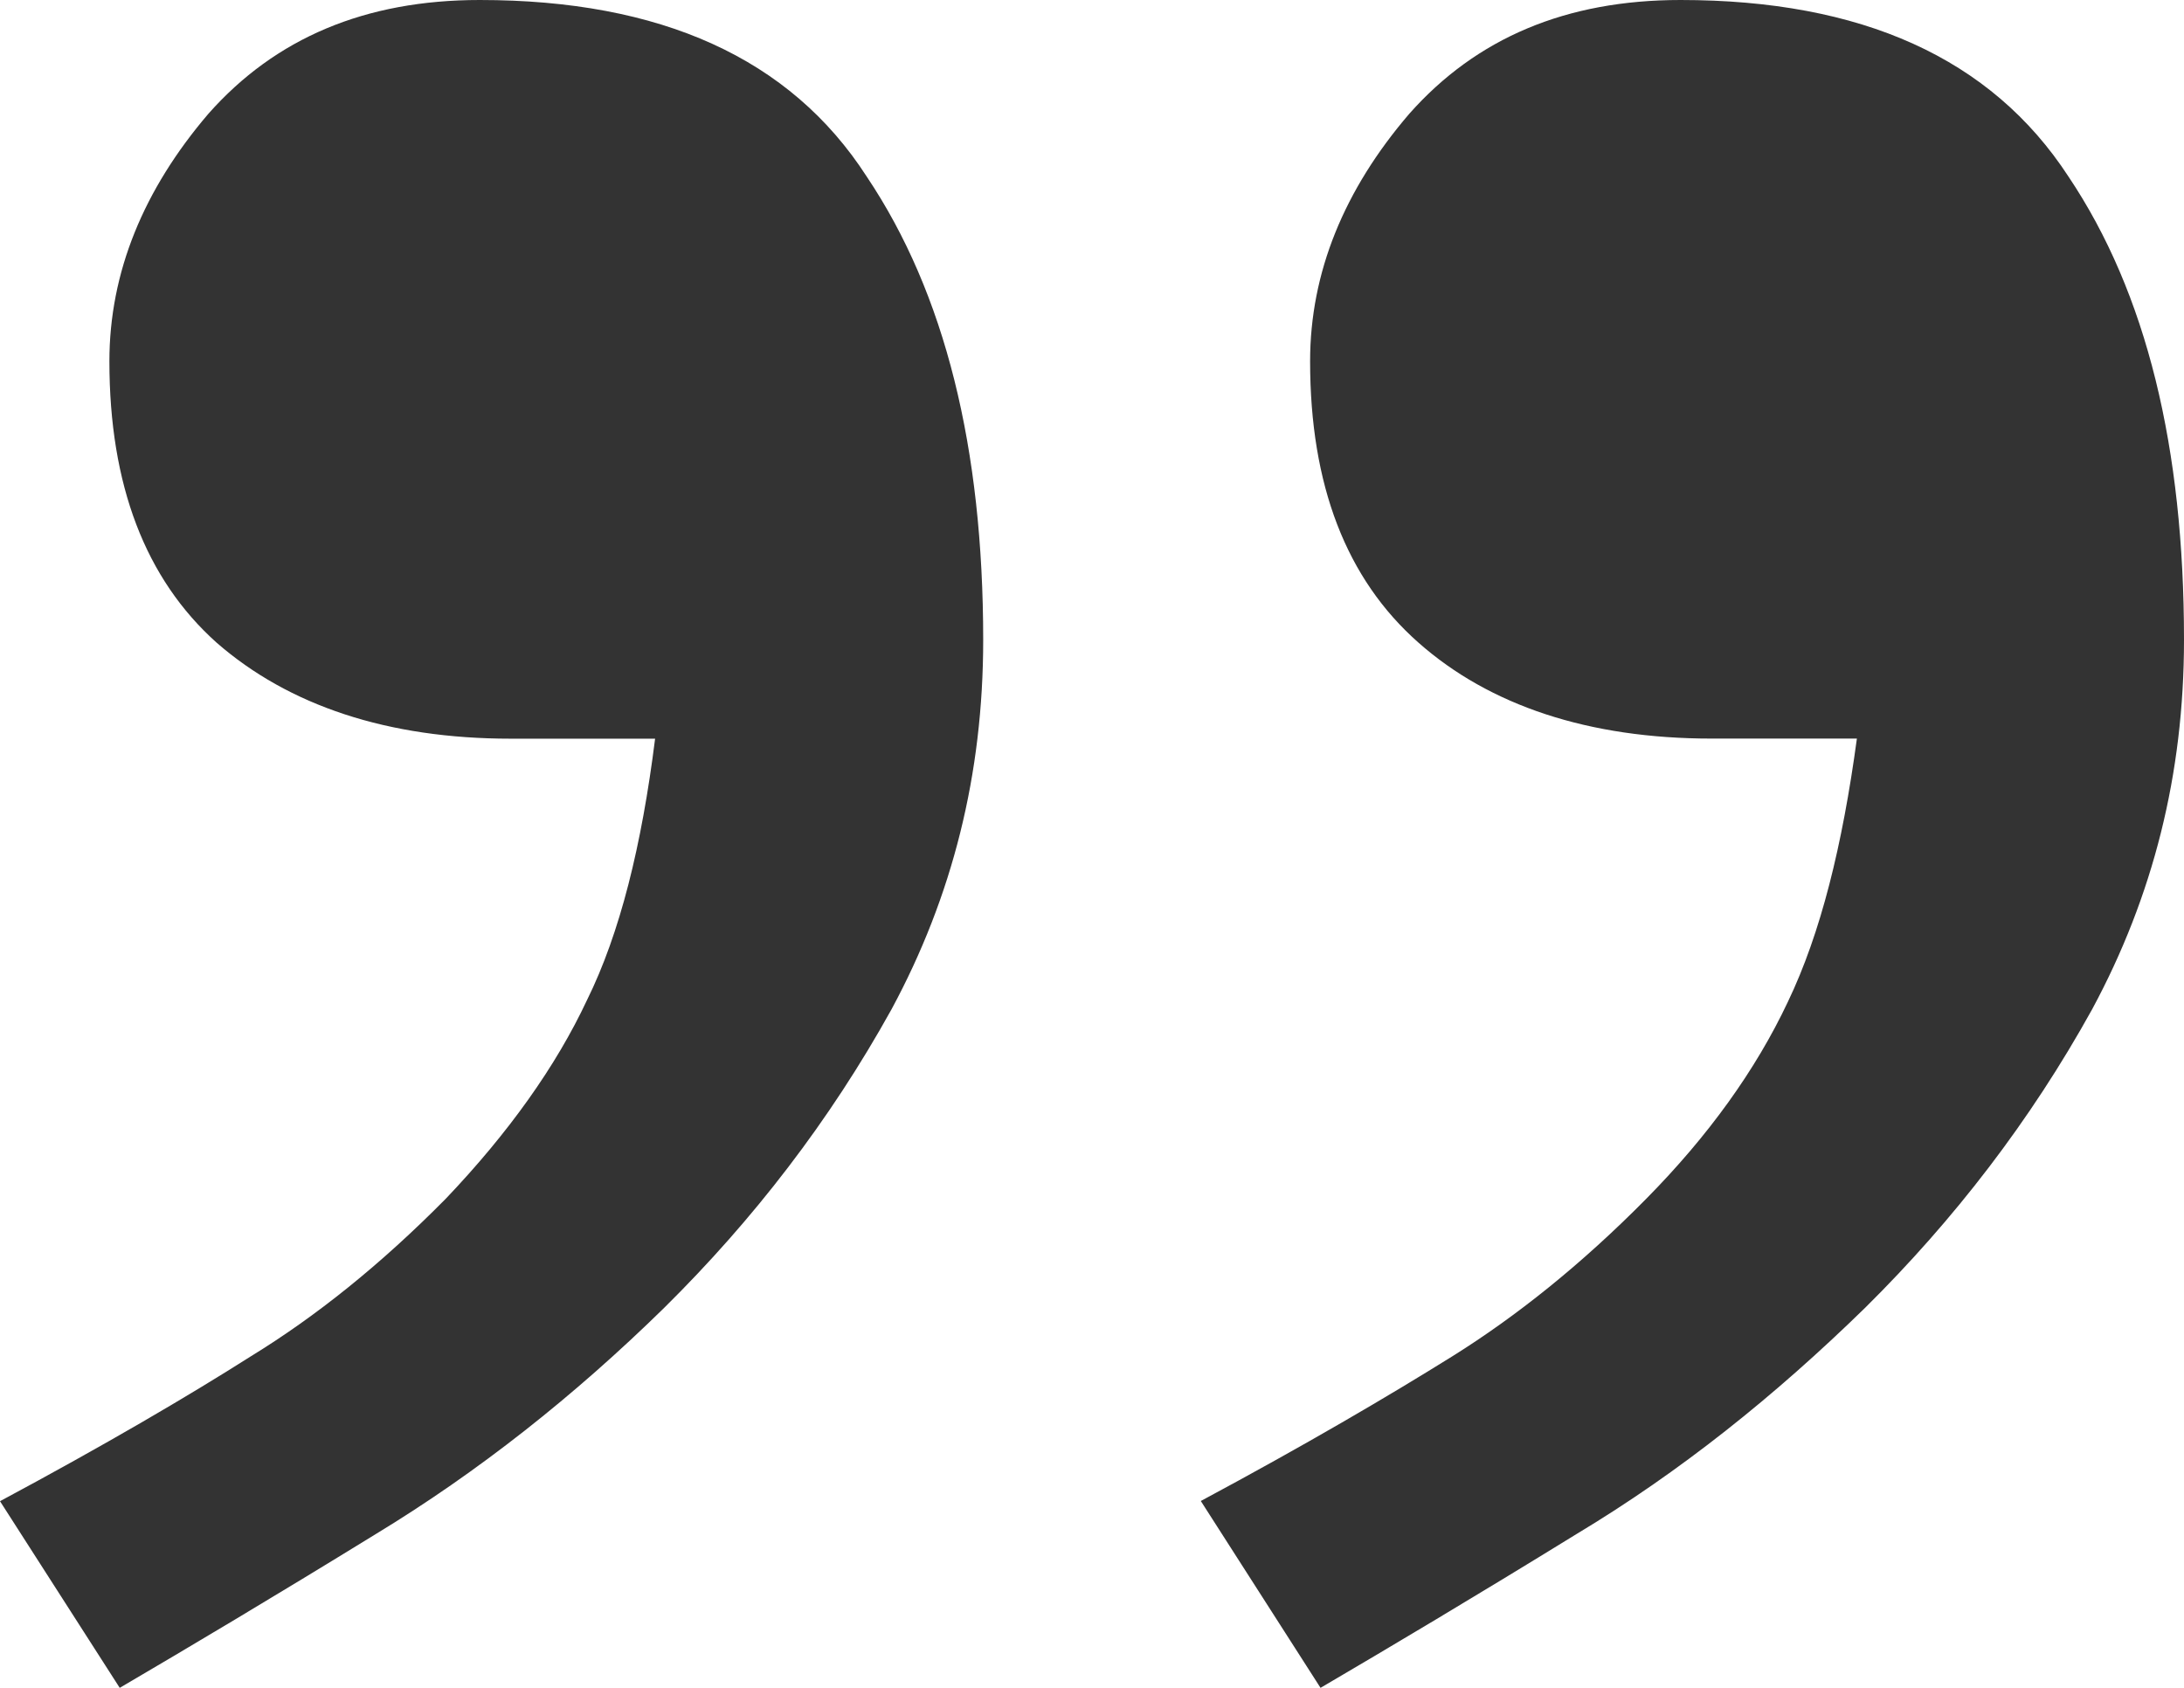 <?xml version="1.0" encoding="utf-8"?>
<!-- Generator: Adobe Illustrator 16.0.4, SVG Export Plug-In . SVG Version: 6.00 Build 0)  -->
<!DOCTYPE svg PUBLIC "-//W3C//DTD SVG 1.0//EN" "http://www.w3.org/TR/2001/REC-SVG-20010904/DTD/svg10.dtd">
<svg version="1.0" id="Layer_1" xmlns="http://www.w3.org/2000/svg" xmlns:xlink="http://www.w3.org/1999/xlink" x="0px" y="0px"
	 width="22px" height="17px" viewBox="0 0 22 17" enable-background="new 0 0 22 17" xml:space="preserve">
<g>
	<path fill-rule="evenodd" clip-rule="evenodd" fill="#333333" d="M1.206,17c0.686-0.402,1.549-0.915,2.578-1.548
		c1.028-0.624,1.996-1.387,2.909-2.282c0.894-0.884,1.664-1.879,2.288-3.005c0.613-1.136,0.923-2.363,0.923-3.72
		c0-1.93-0.383-3.489-1.173-4.666C7.96,0.583,6.651,0,4.833,0C3.679,0,2.774,0.383,2.099,1.146C1.445,1.911,1.102,2.745,1.102,3.639
		c0,1.247,0.363,2.192,1.08,2.834C2.91,7.108,3.907,7.44,5.143,7.44h1.456c-0.135,1.076-0.353,1.959-0.686,2.633
		c-0.311,0.664-0.79,1.337-1.423,2.001c-0.656,0.664-1.309,1.186-1.965,1.588C1.892,14.064,1.049,14.558,0,15.12L1.206,17z
		 M13.302,17c0.686-0.402,1.549-0.915,2.577-1.548c1.039-0.624,1.995-1.387,2.911-2.282c0.893-0.884,1.662-1.879,2.285-3.005
		C21.688,9.028,22,7.801,22,6.444c0-1.93-0.374-3.489-1.164-4.666C20.057,0.583,18.748,0,16.929,0c-1.154,0-2.057,0.383-2.733,1.146
		c-0.656,0.764-0.999,1.599-0.999,2.493c0,1.247,0.364,2.192,1.092,2.834c0.717,0.634,1.715,0.966,2.951,0.966h1.465
		c-0.146,1.076-0.363,1.959-0.696,2.653c-0.323,0.685-0.8,1.348-1.424,1.98c-0.655,0.664-1.311,1.186-1.954,1.588
		c-0.645,0.402-1.486,0.896-2.535,1.458L13.302,17z"/>
</g>
</svg>
